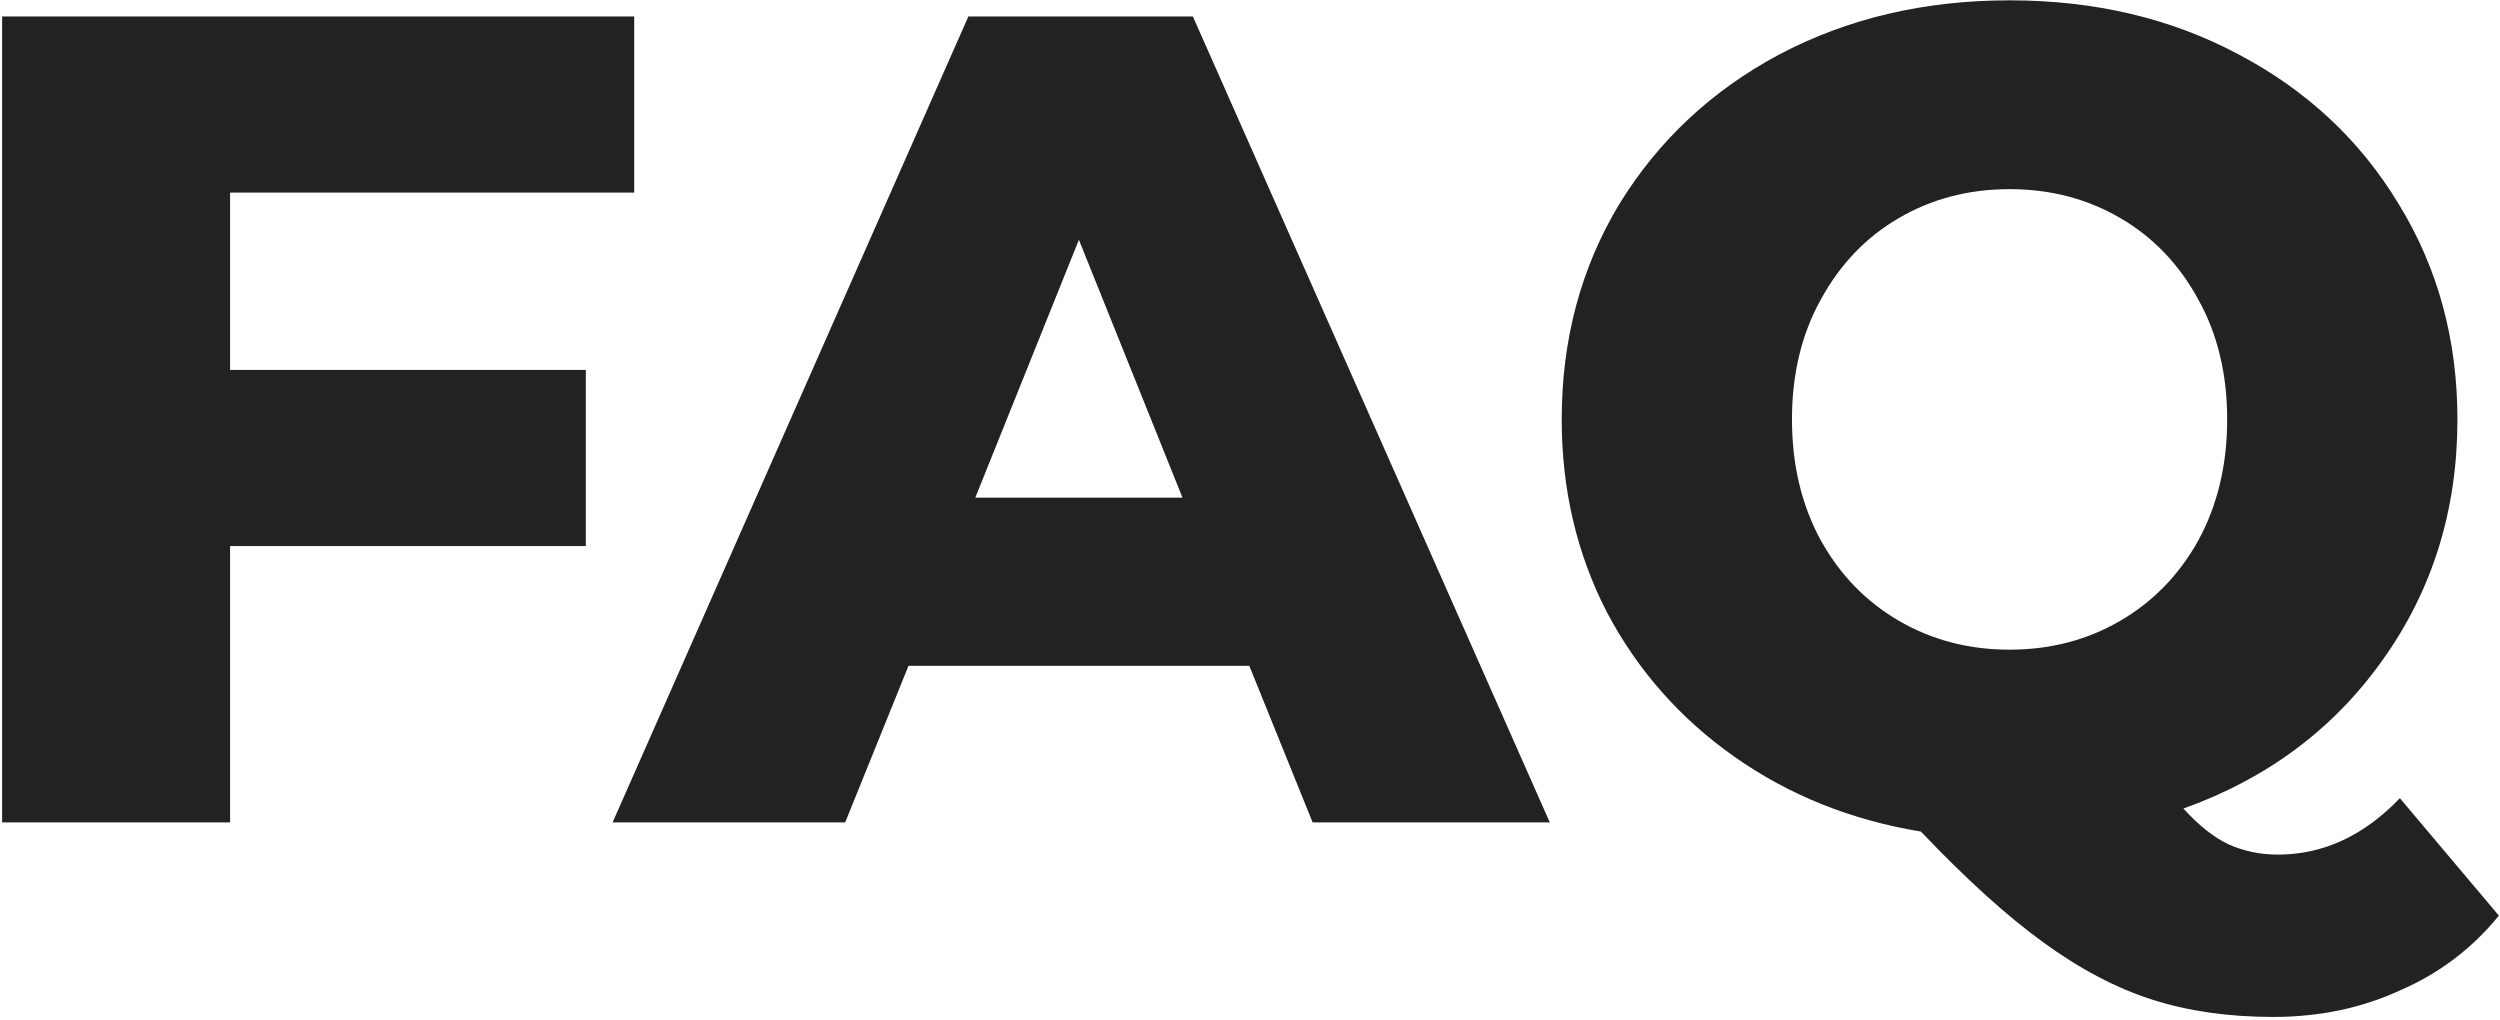 <?xml version="1.0" encoding="UTF-8"?> <svg xmlns="http://www.w3.org/2000/svg" width="152" height="62" viewBox="0 0 152 62" fill="none"> <path d="M13.989 11.71L13.989 22.49L35.618 22.49L35.618 33.2L13.989 33.2L13.989 50L0.129 50L0.129 1L38.559 1L38.559 11.71L13.989 11.71ZM75.957 40.48L55.237 40.48L51.387 50L37.247 50L58.877 1L72.527 1L94.227 50L79.807 50L75.957 40.48ZM71.897 30.26L65.597 14.58L59.297 30.26L71.897 30.26ZM151.932 55.67C150.299 57.677 148.292 59.193 145.912 60.22C143.579 61.293 141.012 61.83 138.212 61.83C135.506 61.83 133.056 61.48 130.862 60.78C128.669 60.08 126.452 58.913 124.212 57.28C122.019 55.693 119.546 53.453 116.792 50.56C112.546 49.86 108.766 48.343 105.452 46.01C102.139 43.677 99.549 40.737 97.682 37.19C95.862 33.643 94.952 29.747 94.952 25.5C94.952 20.647 96.119 16.283 98.452 12.41C100.832 8.537 104.076 5.503 108.182 3.31C112.336 1.117 117.002 0.02 122.182 0.02C127.362 0.02 132.006 1.117 136.112 3.31C140.266 5.503 143.509 8.537 145.842 12.41C148.222 16.283 149.412 20.647 149.412 25.5C149.412 31.007 147.896 35.883 144.862 40.13C141.876 44.33 137.839 47.34 132.752 49.16C133.686 50.187 134.596 50.91 135.482 51.33C136.416 51.75 137.419 51.96 138.492 51.96C141.246 51.96 143.719 50.817 145.912 48.53L151.932 55.67ZM108.952 25.5C108.952 28.253 109.536 30.703 110.702 32.85C111.869 34.95 113.456 36.583 115.462 37.75C117.469 38.917 119.709 39.5 122.182 39.5C124.656 39.5 126.896 38.917 128.902 37.75C130.909 36.583 132.496 34.95 133.662 32.85C134.829 30.703 135.412 28.253 135.412 25.5C135.412 22.747 134.829 20.32 133.662 18.22C132.496 16.073 130.909 14.417 128.902 13.25C126.896 12.083 124.656 11.5 122.182 11.5C119.709 11.5 117.469 12.083 115.462 13.25C113.456 14.417 111.869 16.073 110.702 18.22C109.536 20.32 108.952 22.747 108.952 25.5Z" fill="#222222"></path> </svg> 